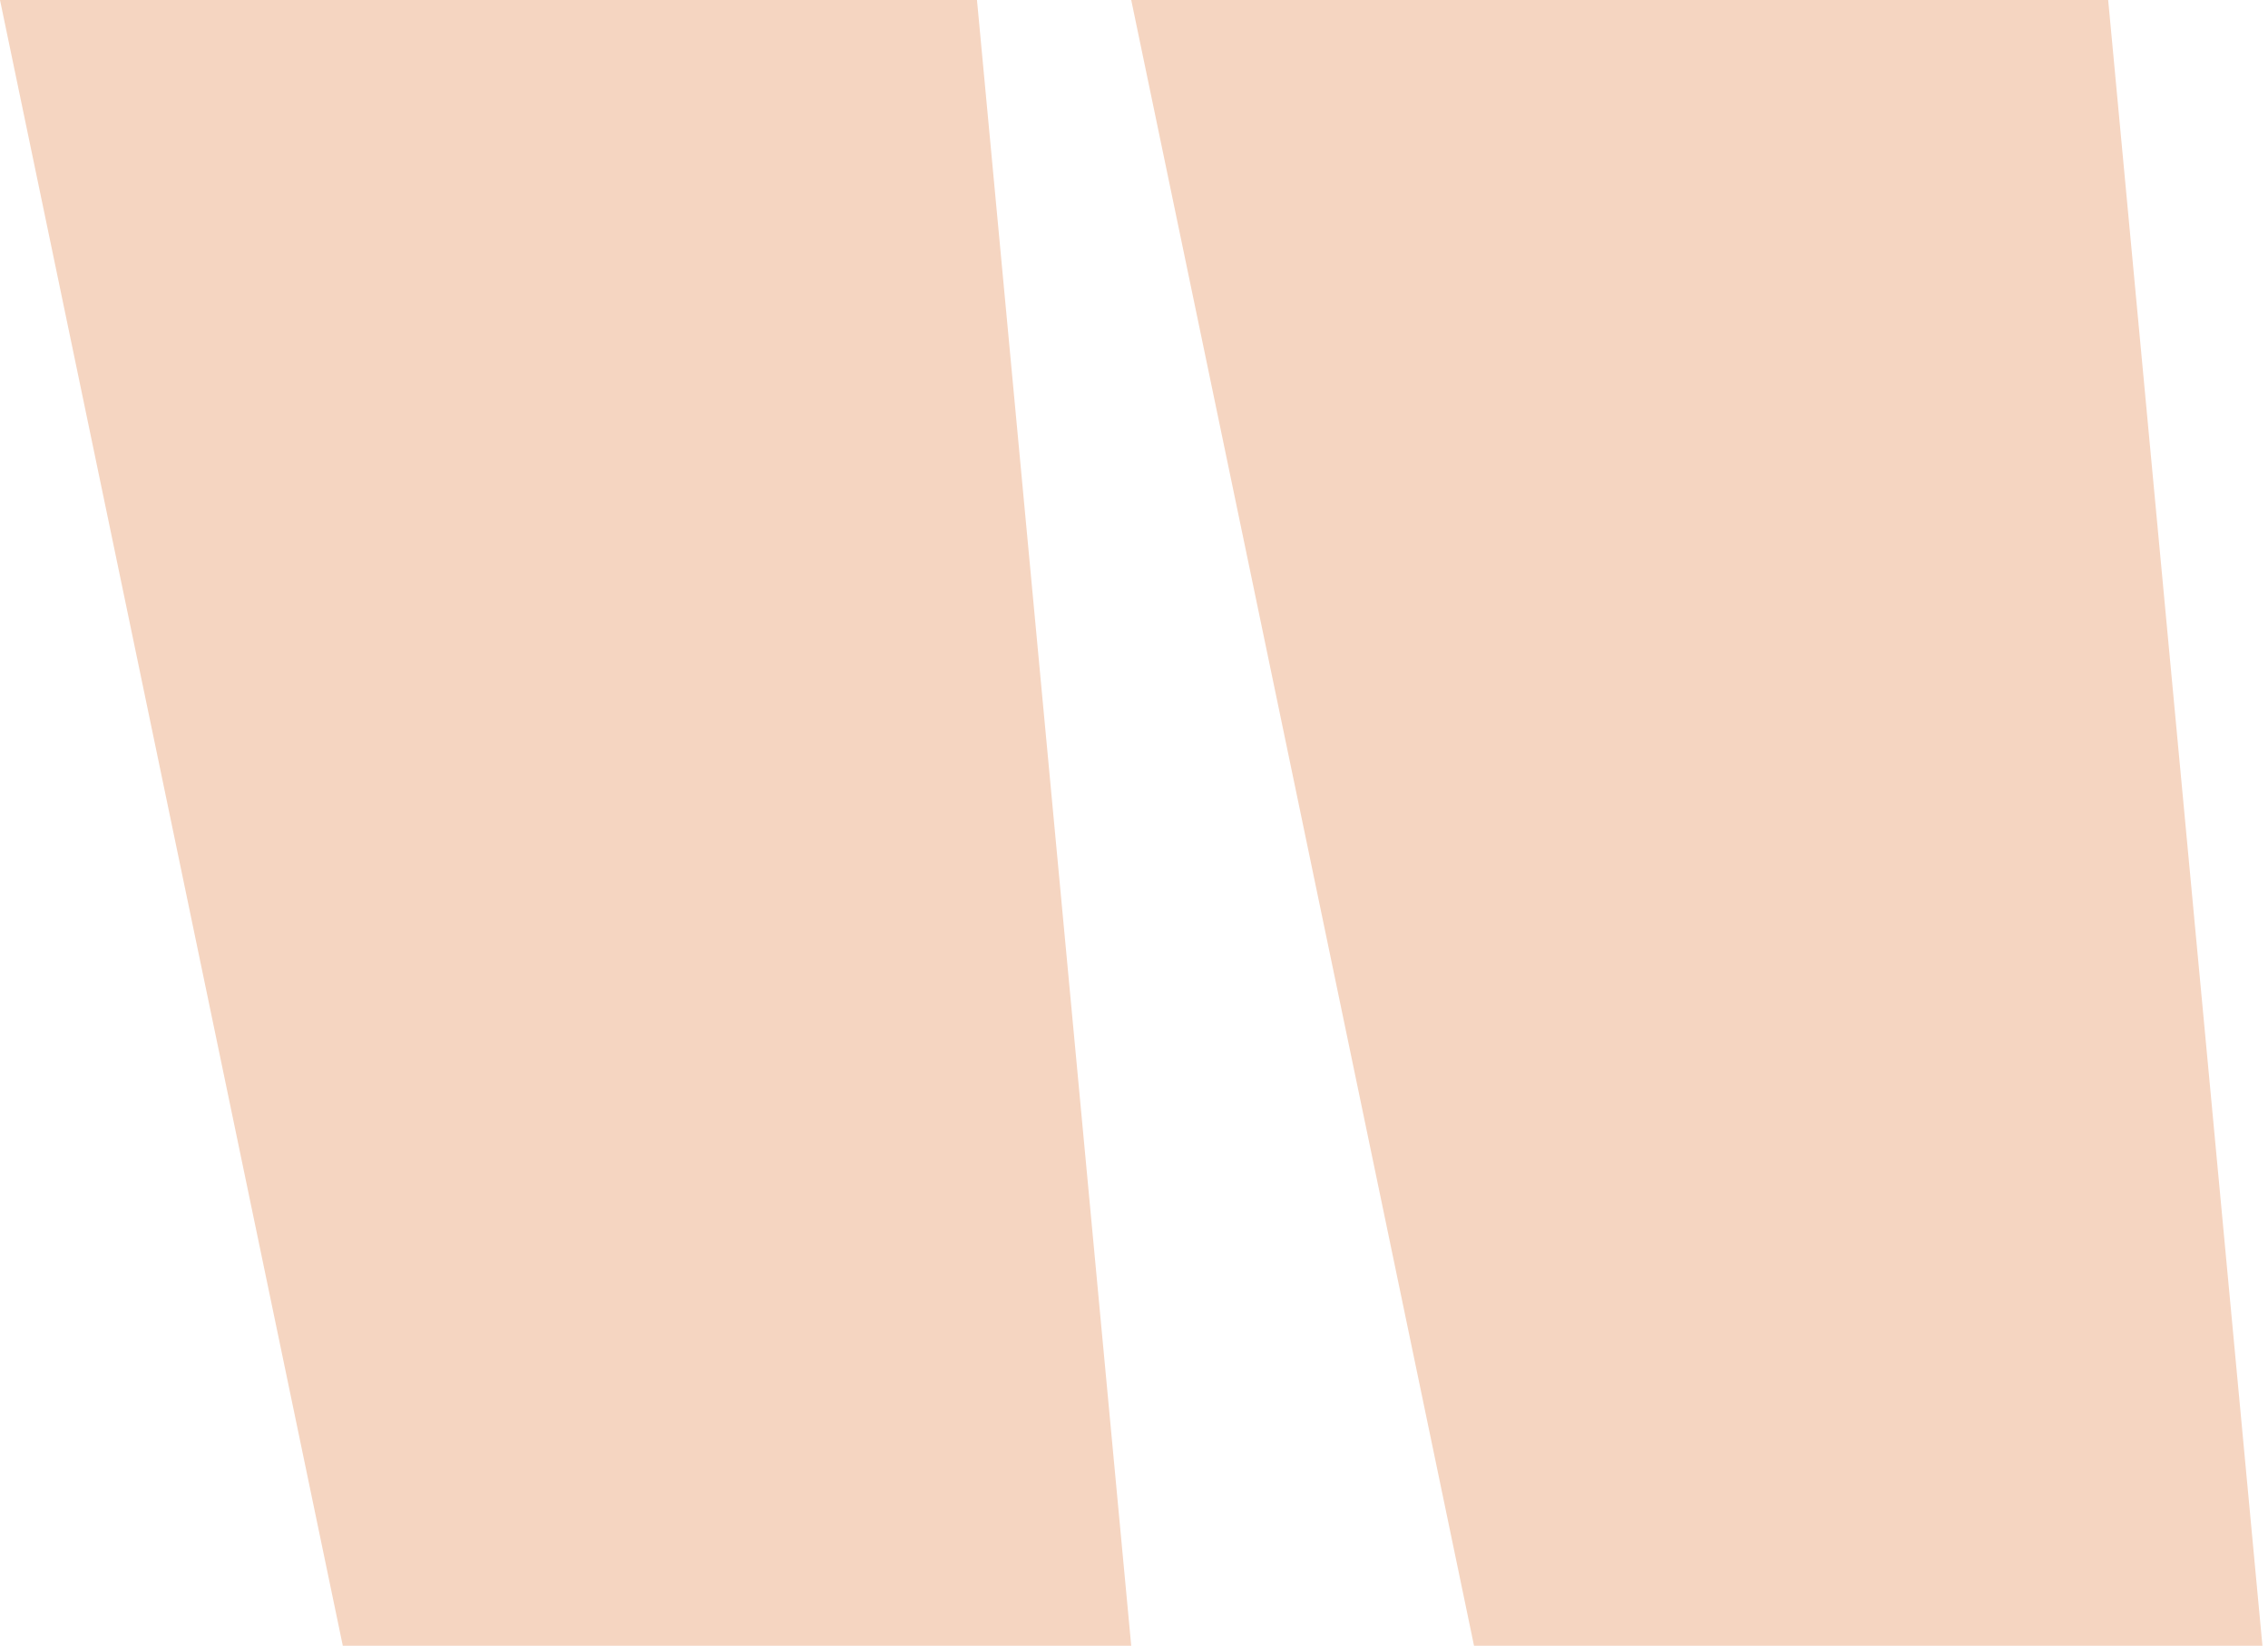 <?xml version="1.0" encoding="UTF-8"?> <svg xmlns="http://www.w3.org/2000/svg" width="102" height="74" viewBox="0 0 102 74" fill="none"> <path d="M0 0H43.938L50.875 74H15.417L0 0Z" fill="#F5D5C1"></path> <path d="M50.875 0H94.812L101.75 74H66.292L50.875 0Z" fill="#F5D5C1"></path> </svg> 
